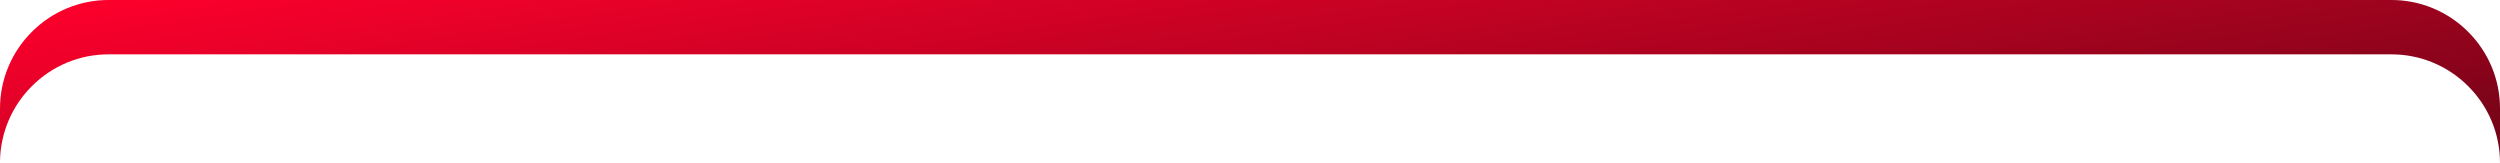 <svg width="368" height="24" viewBox="0 0 368 24" fill="none" xmlns="http://www.w3.org/2000/svg">
<path d="M368 24C368.006 21.898 367.595 19.817 366.791 17.875C365.987 15.933 364.806 14.169 363.316 12.688C361.833 11.197 360.07 10.016 358.127 9.211C356.185 8.406 354.102 7.994 352 8H15.998C13.896 7.995 11.814 8.406 9.873 9.211C7.931 10.016 6.168 11.197 4.686 12.688C1.74 15.62 0.059 19.588 5.89339e-05 23.744V16.002C-0.006 13.9 0.406 11.817 1.211 9.875C2.015 7.933 3.197 6.171 4.688 4.689C6.169 3.199 7.932 2.018 9.873 1.213C11.815 0.408 13.896 -0.005 15.998 4.80106e-05H352C354.102 -0.005 356.184 0.406 358.126 1.211C360.068 2.016 361.832 3.199 363.314 4.689C364.804 6.171 365.986 7.934 366.79 9.875C367.594 11.817 368.006 13.899 368 16V24Z" fill="url(#paint0_linear_592_624)"/>
<defs>
<linearGradient id="paint0_linear_592_624" x1="-5.5238e-06" y1="0.911" x2="10.979" y2="74.869" gradientUnits="userSpaceOnUse">
<stop stop-color="#FF002C"/>
<stop offset="1" stop-color="#710417"/>
</linearGradient>
</defs>
</svg>
